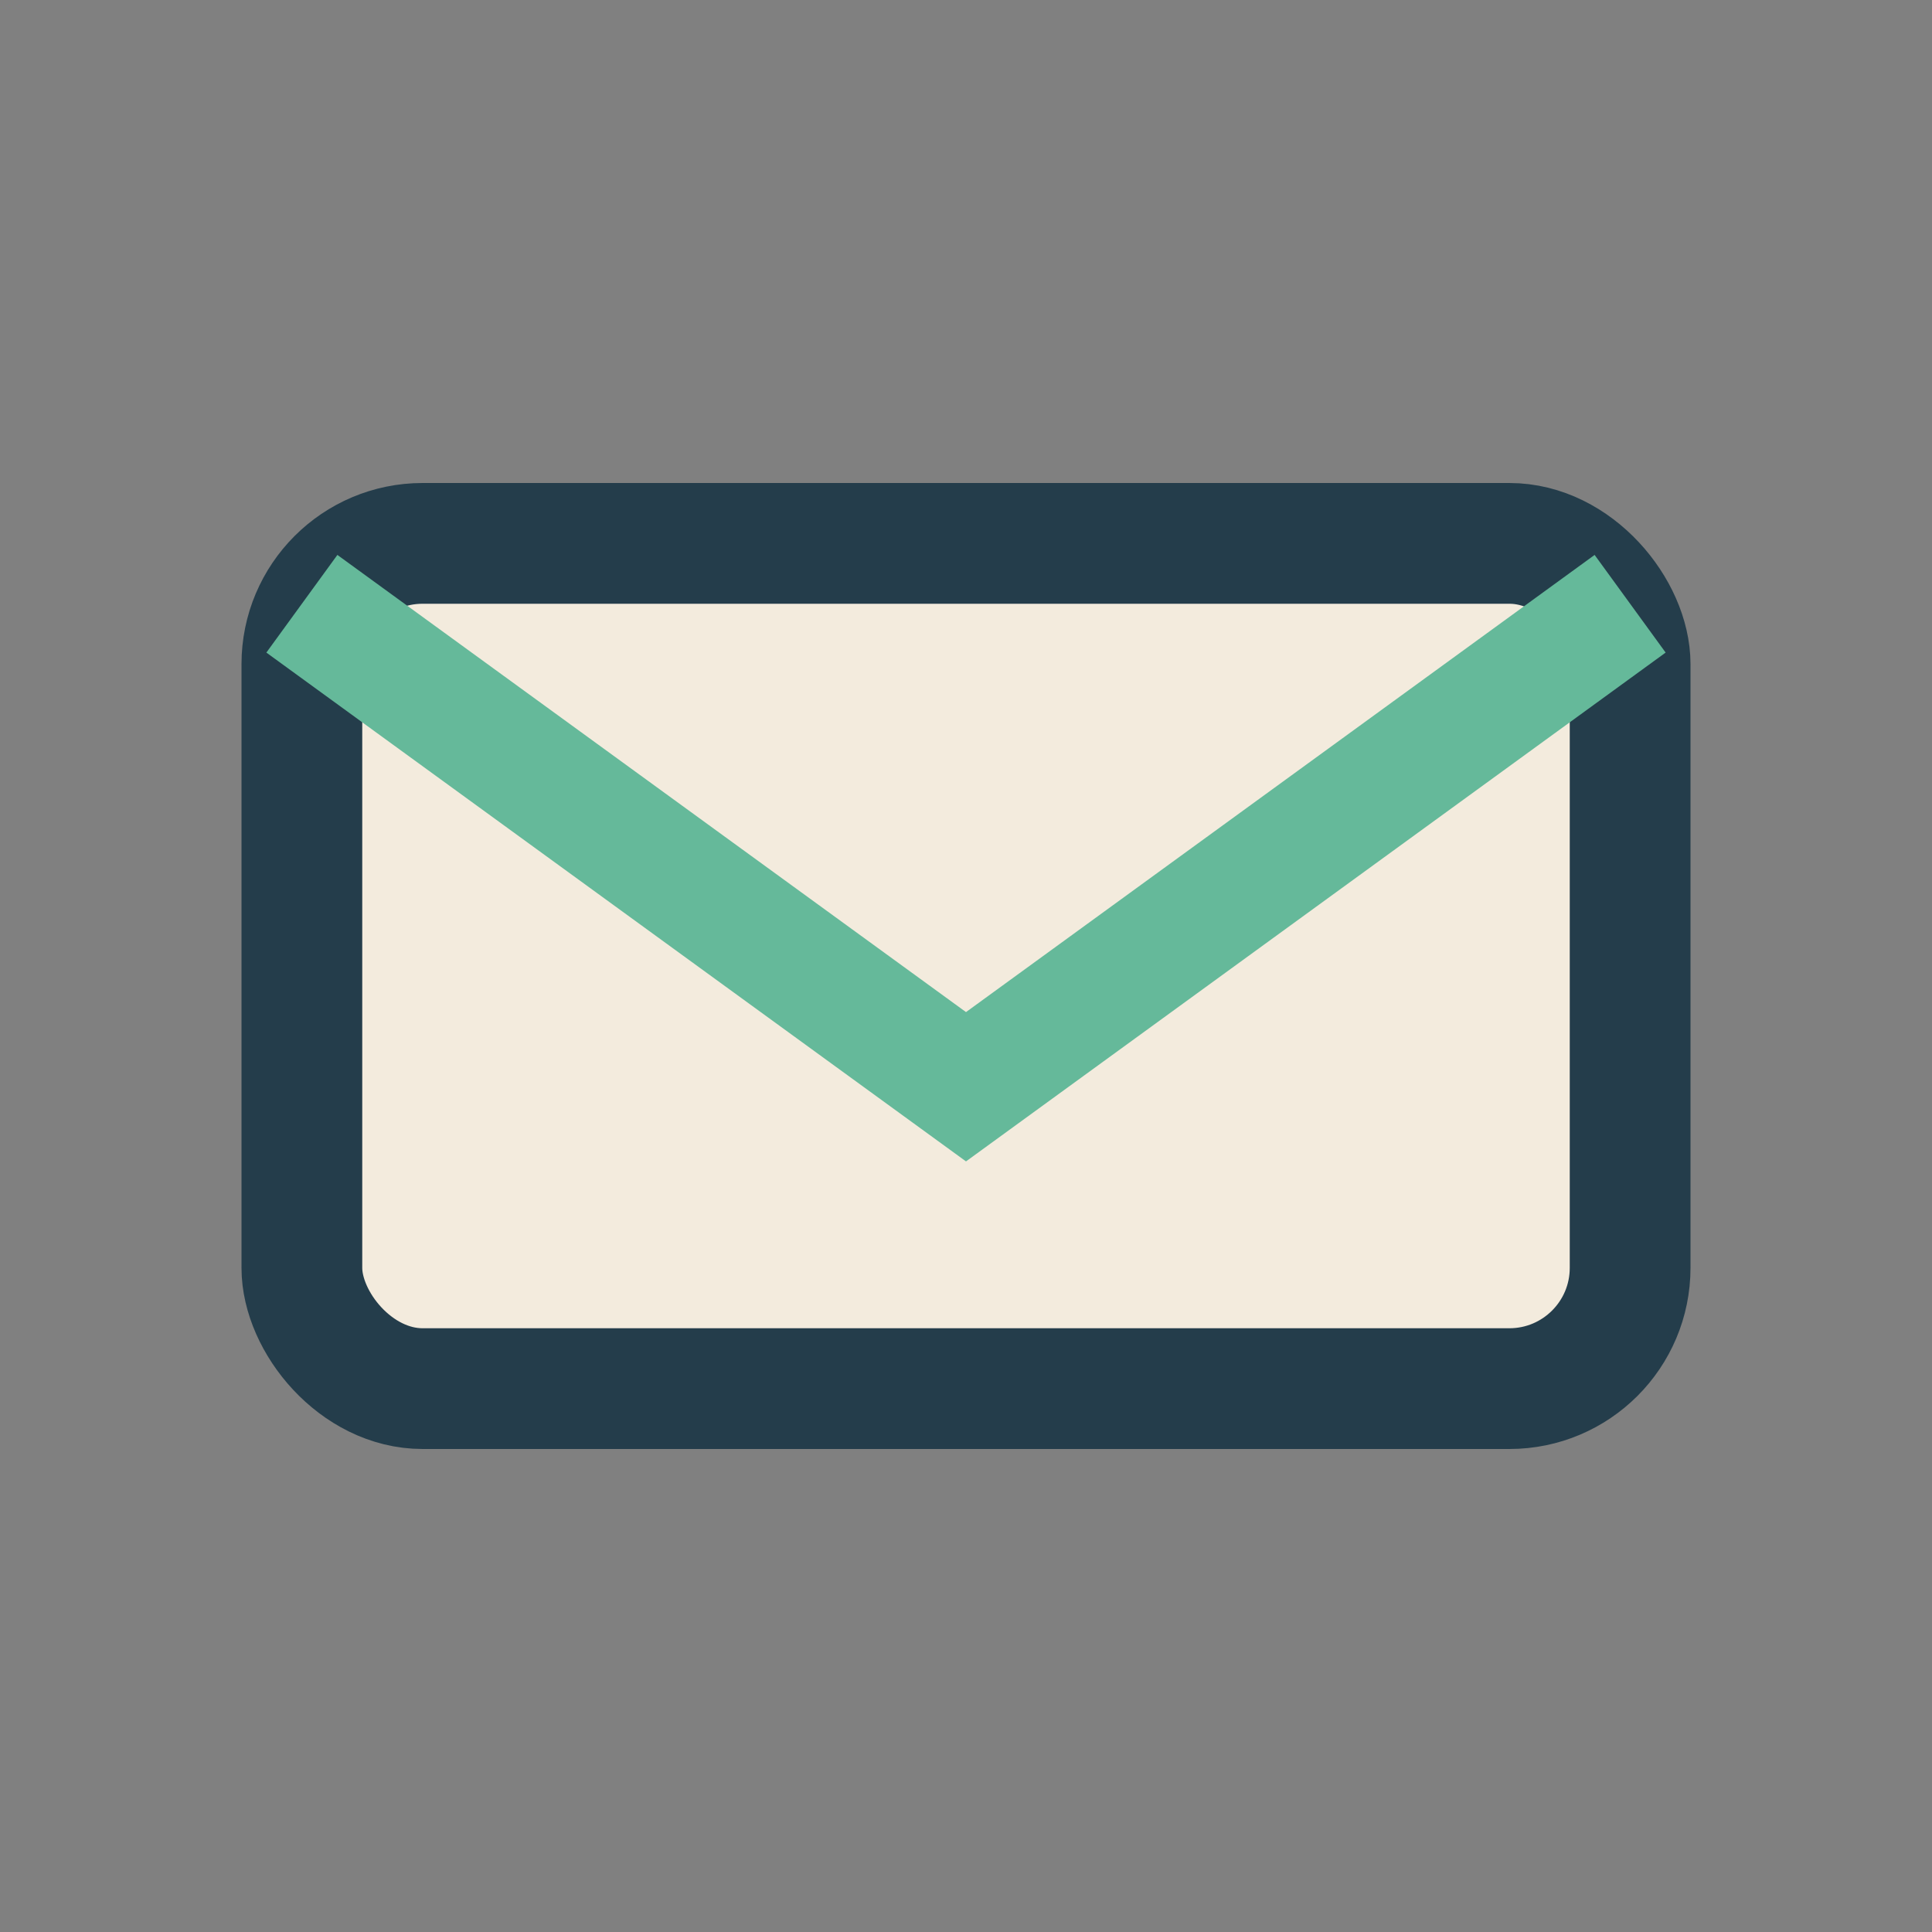 <?xml version="1.0" encoding="UTF-8"?>
<svg xmlns="http://www.w3.org/2000/svg" width="32" height="32" viewBox="0 0 32 32"><rect x="0" y="0" width="32" height="32" fill="#808080" stroke="none"/><rect x="5" y="9" width="22" height="14" rx="2" fill="#F3EBDD" stroke="#243D4B" stroke-width="2"/><path d="M5 10l11 8 11-8" fill="none" stroke="#65B99A" stroke-width="2"/></svg>